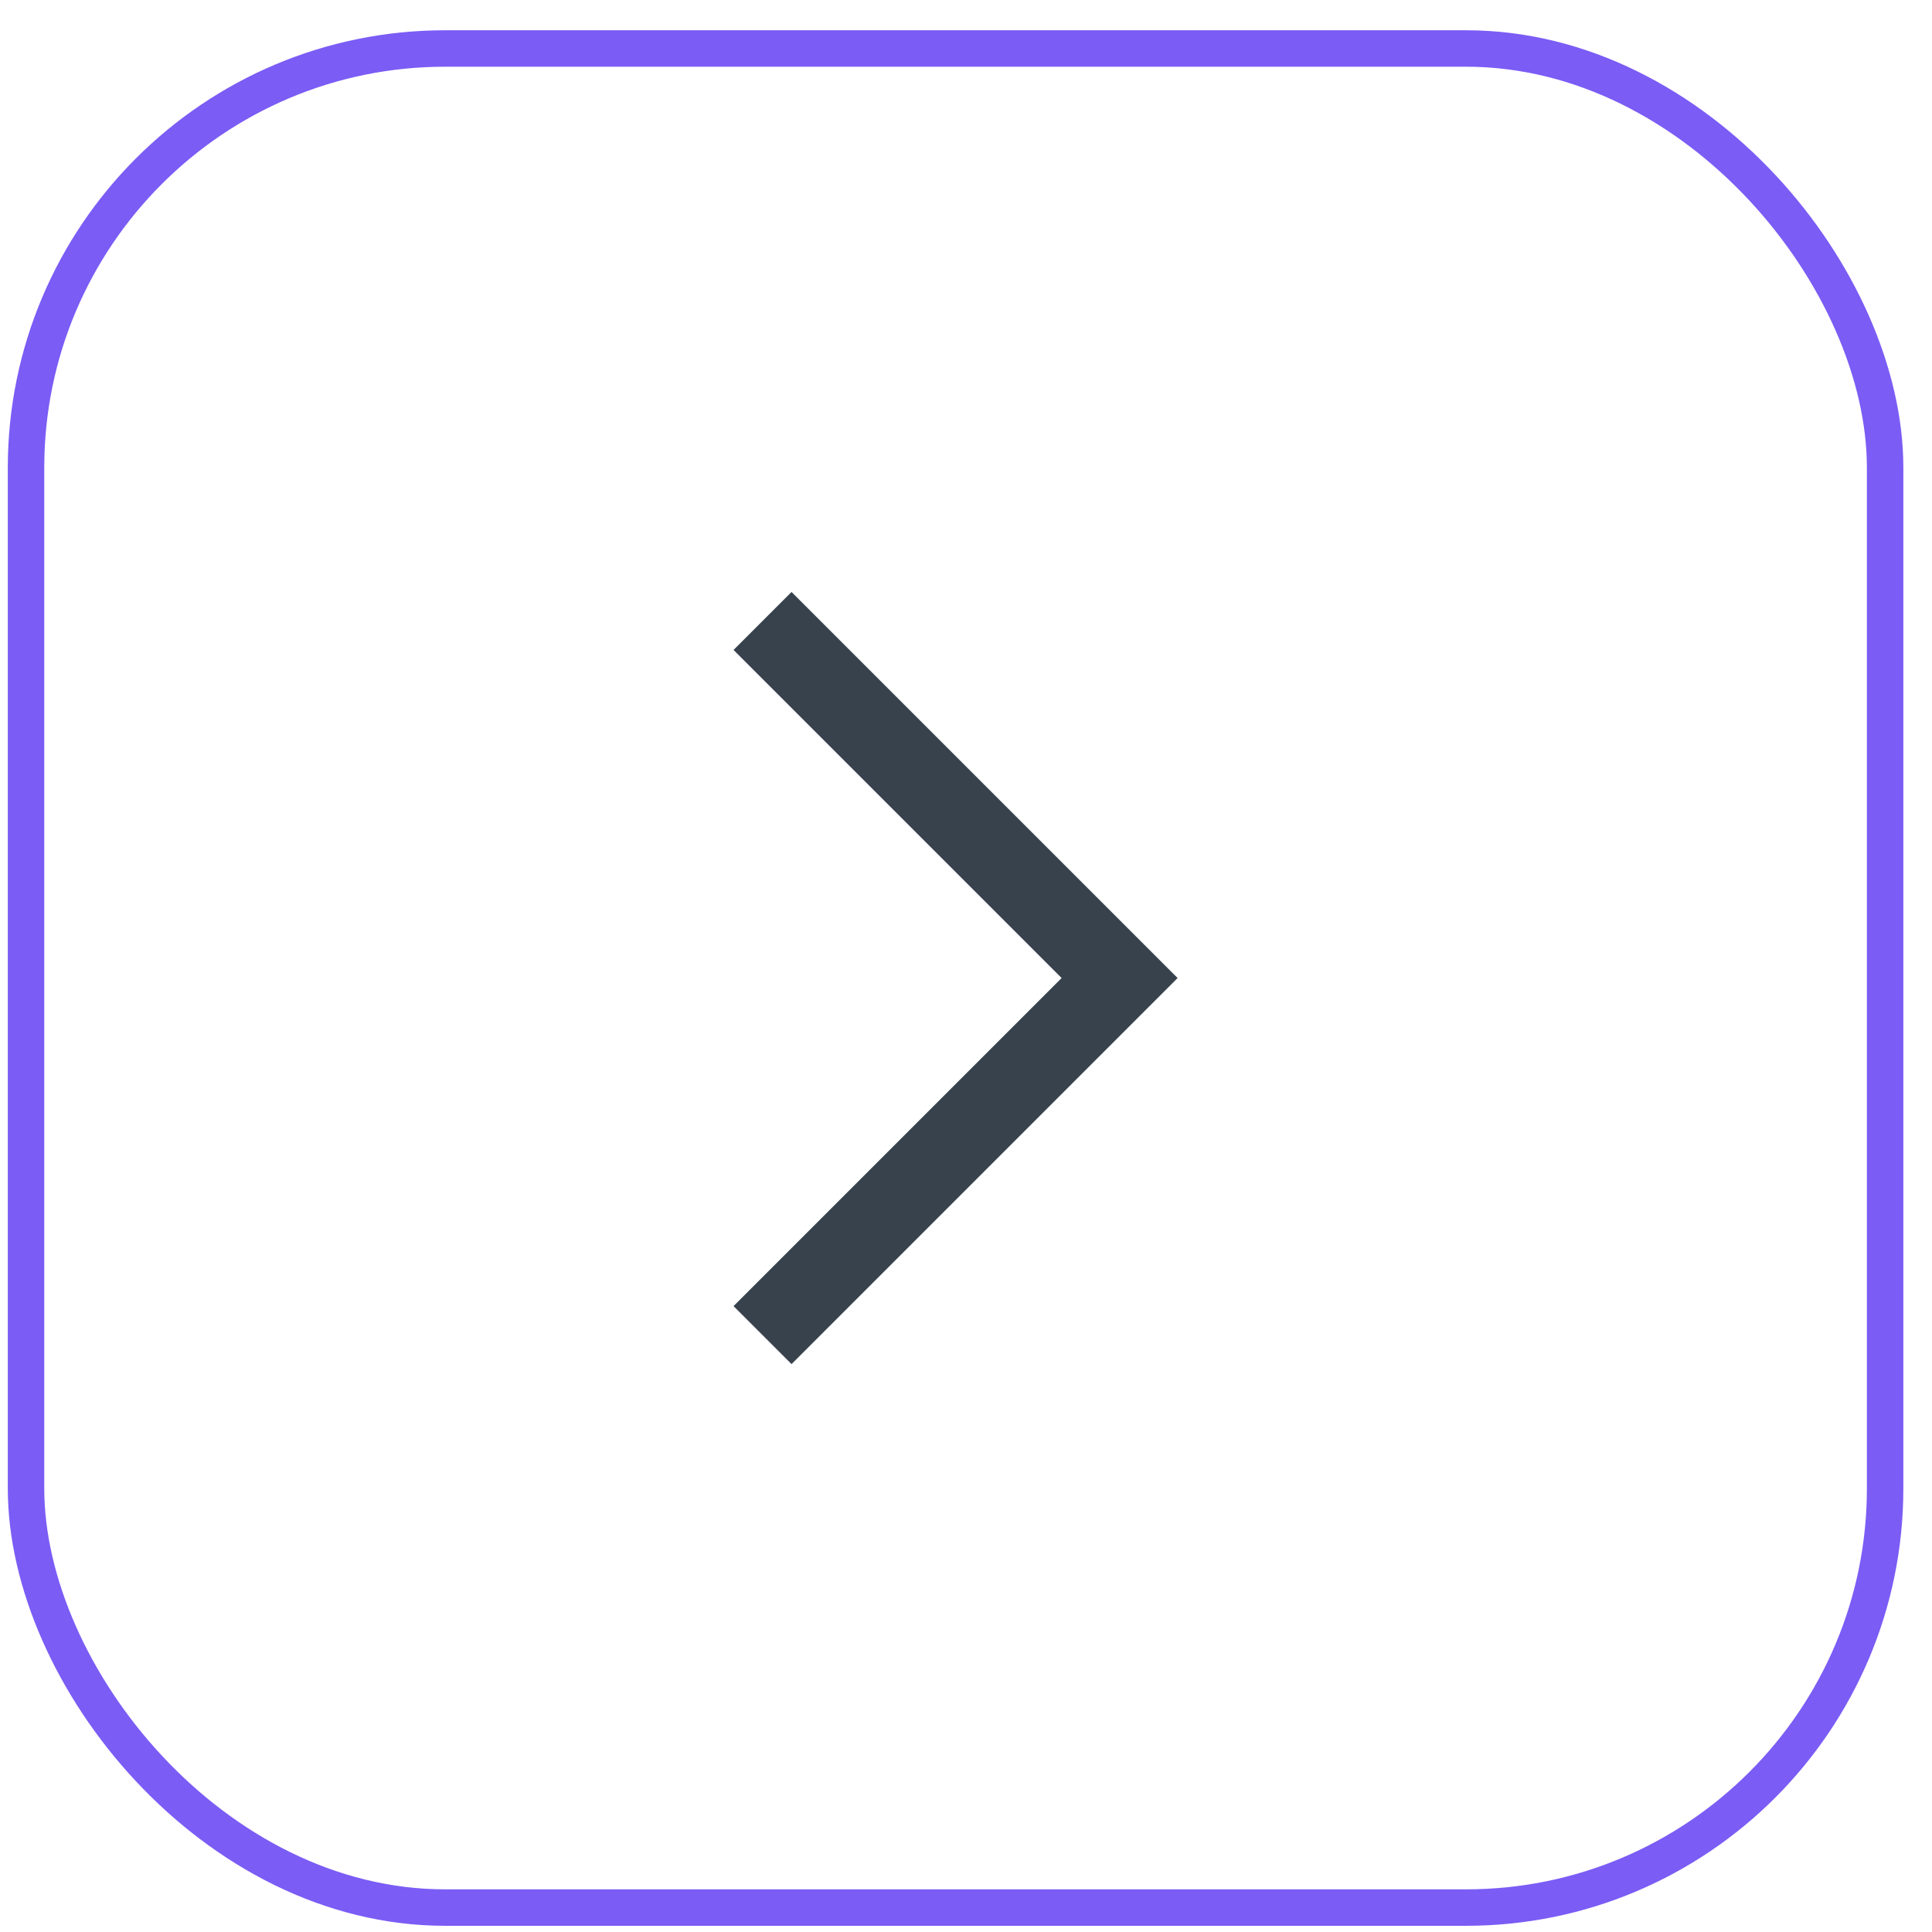 <svg width="53" height="53" viewBox="0 0 53 53" fill="none" xmlns="http://www.w3.org/2000/svg">
<rect x="0.714" y="1.33" width="51" height="51" rx="11.5" stroke="#7B5CF5"/>
<path d="M21.714 17.83L30.714 26.83L21.714 35.83" stroke="#37424D" stroke-width="2.25" stroke-miterlimit="10" stroke-linecap="square"/>
</svg>
